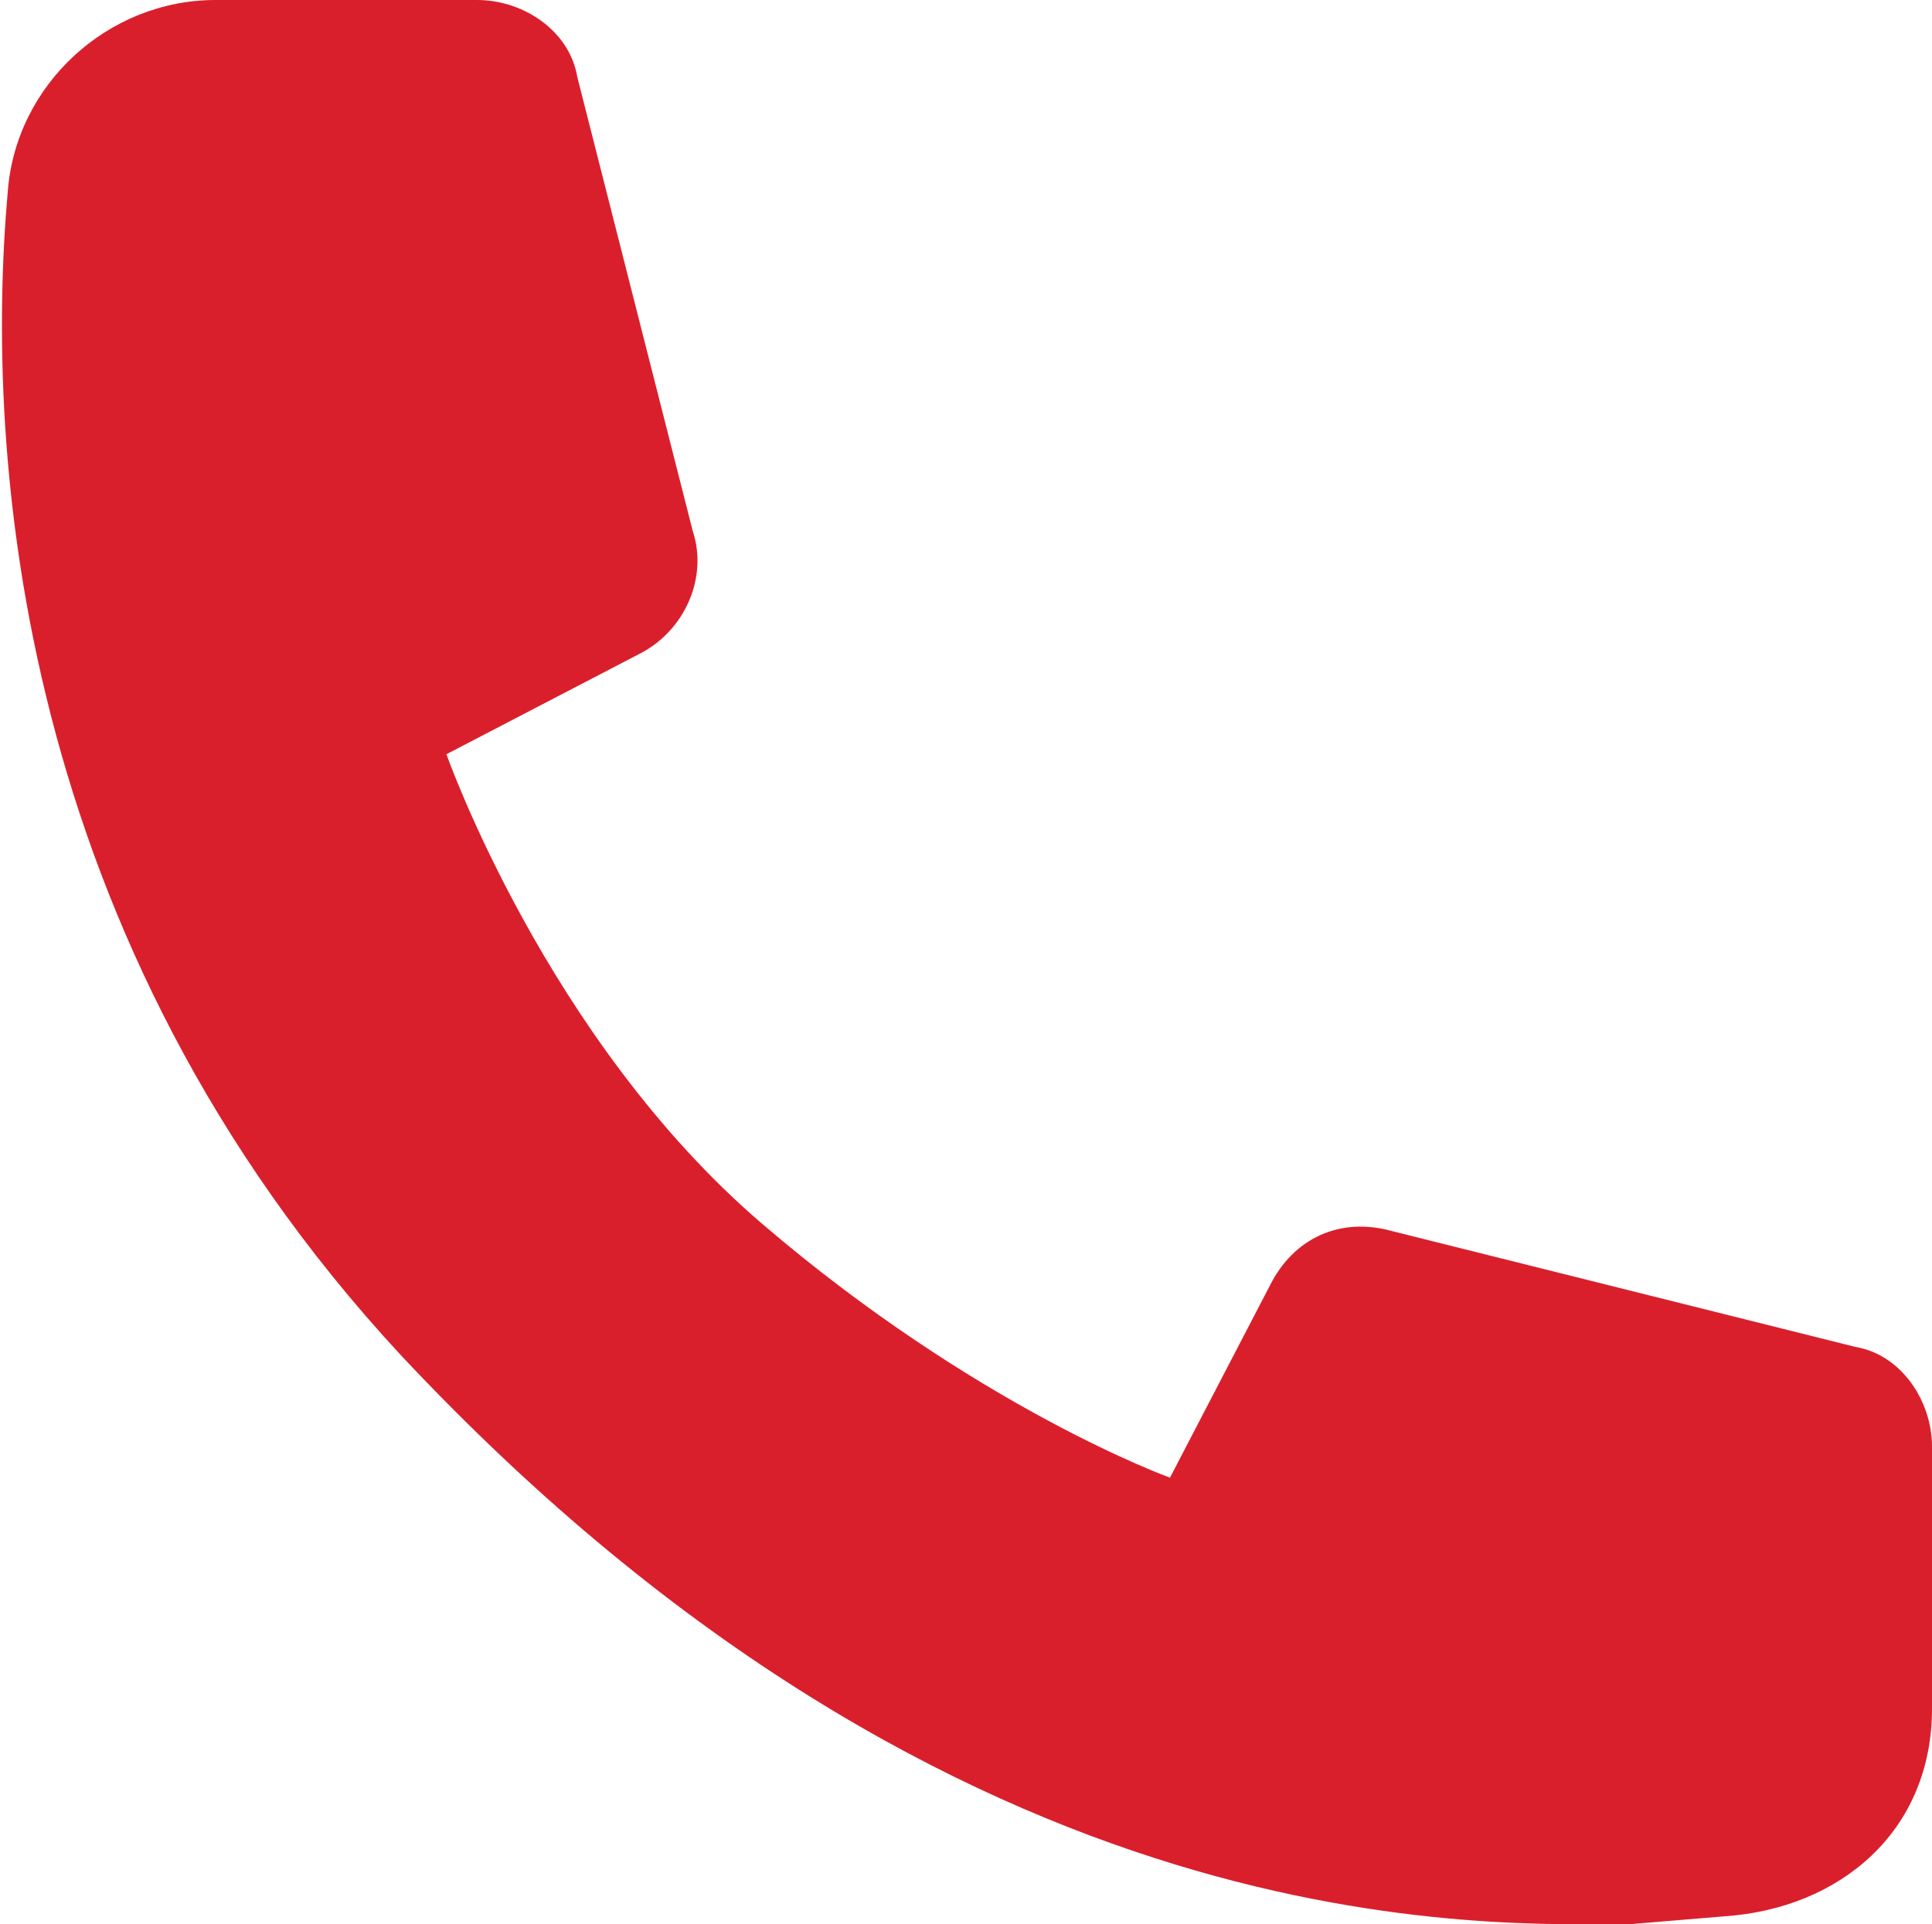 <?xml version="1.0" encoding="utf-8"?>
<!-- Generator: Adobe Illustrator 22.0.0, SVG Export Plug-In . SVG Version: 6.00 Build 0)  -->
<svg version="1.1" id="Calque_1" xmlns="http://www.w3.org/2000/svg" xmlns:xlink="http://www.w3.org/1999/xlink" x="0px" y="0px"
	 viewBox="0 0 25.1 25" style="enable-background:new 0 0 25.1 25;" xml:space="preserve">
<style type="text/css">
	.st0{fill:#DA1F2C;}
</style>
<path class="st0" d="M25.1,22.2v-3.4c0-0.6-0.4-1.2-1-1.3l-6-1.5c-0.7-0.2-1.3,0.1-1.6,0.7l-1.3,2.5c0,0-2.5-0.9-5.3-3.3
	S5.8,9.8,5.8,9.8l2.5-1.3c0.6-0.3,0.9-1,0.7-1.6L7.5,1C7.4,0.4,6.8,0,6.2,0H2.8C1.4,0,0.2,1.1,0.1,2.5c-0.3,3.4,0.1,9.7,5.1,15.1
	c7.3,7.8,14.2,7.4,16,7.4l1.2-0.1C23.9,24.8,25.1,23.8,25.1,22.2L25.1,22.2z"/>
</svg>
